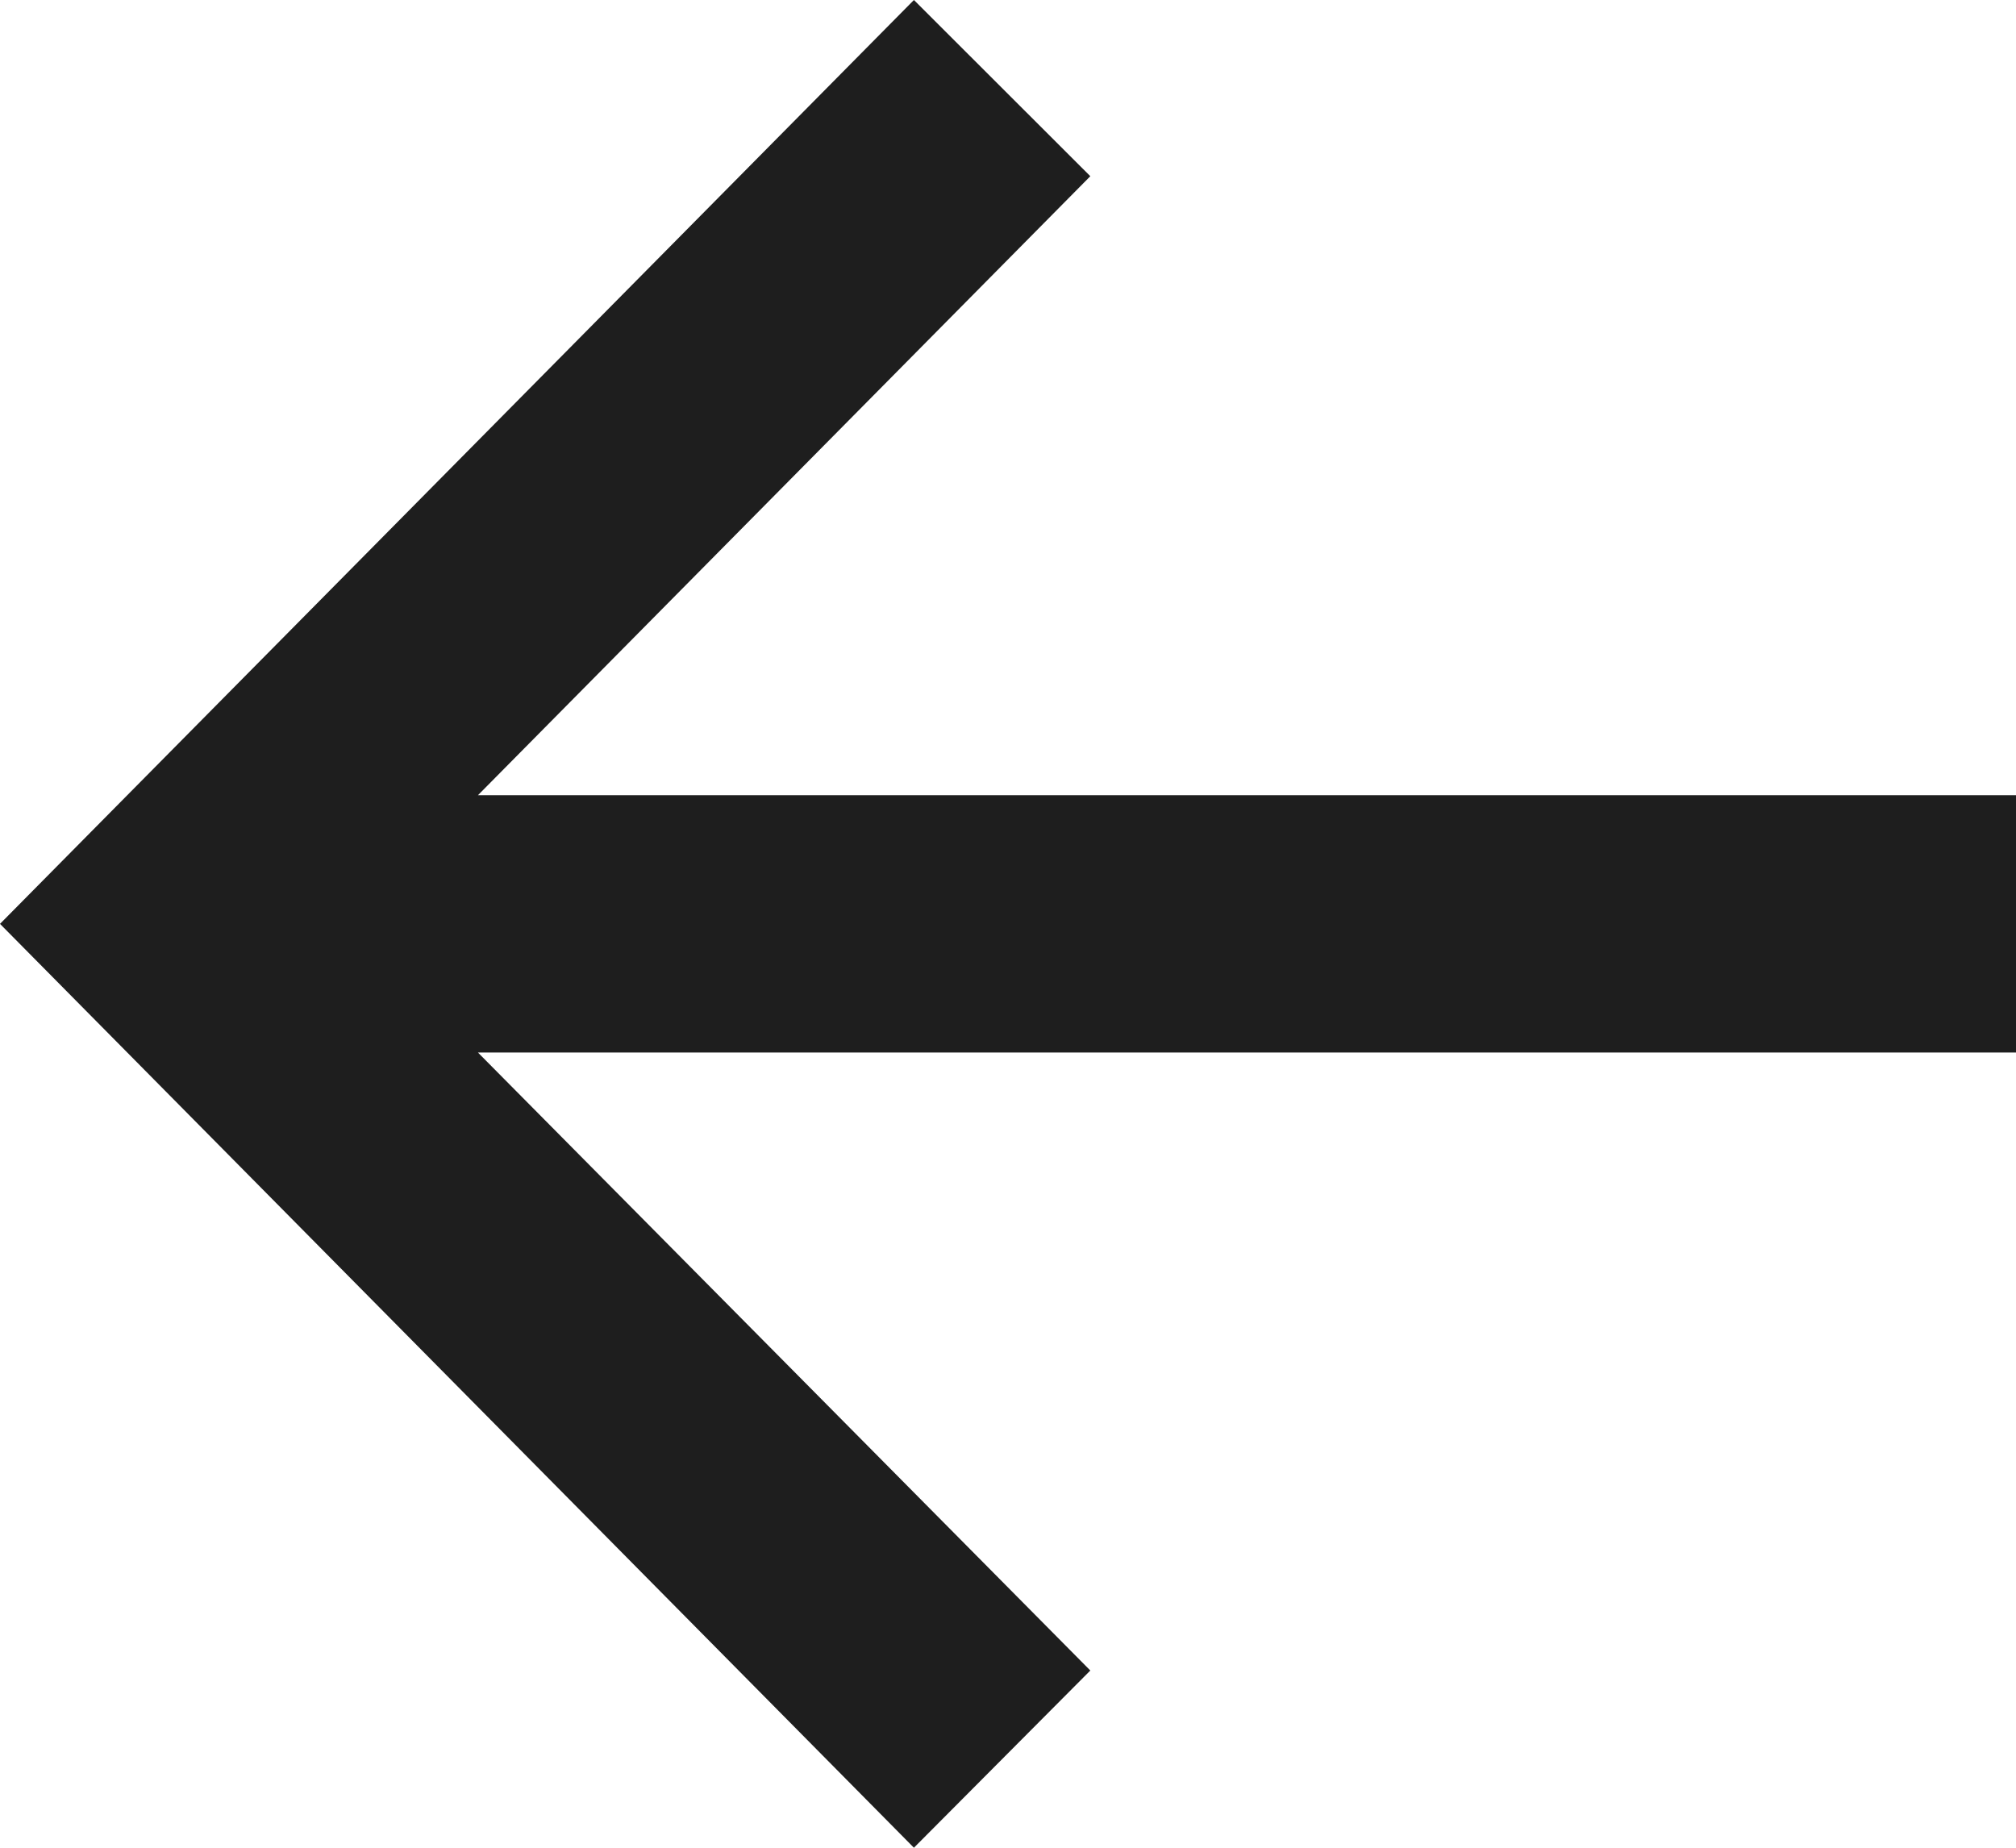 <?xml version="1.0" encoding="UTF-8"?> <svg xmlns="http://www.w3.org/2000/svg" width="12" height="11" viewBox="0 0 12 11" fill="none"><path d="M5.44 11L0 5.5L5.44 0L6.49 1.049L2.845 4.734H12V6.266H2.845L6.49 9.945L5.44 11Z" fill="#1E1E1E"></path></svg> 